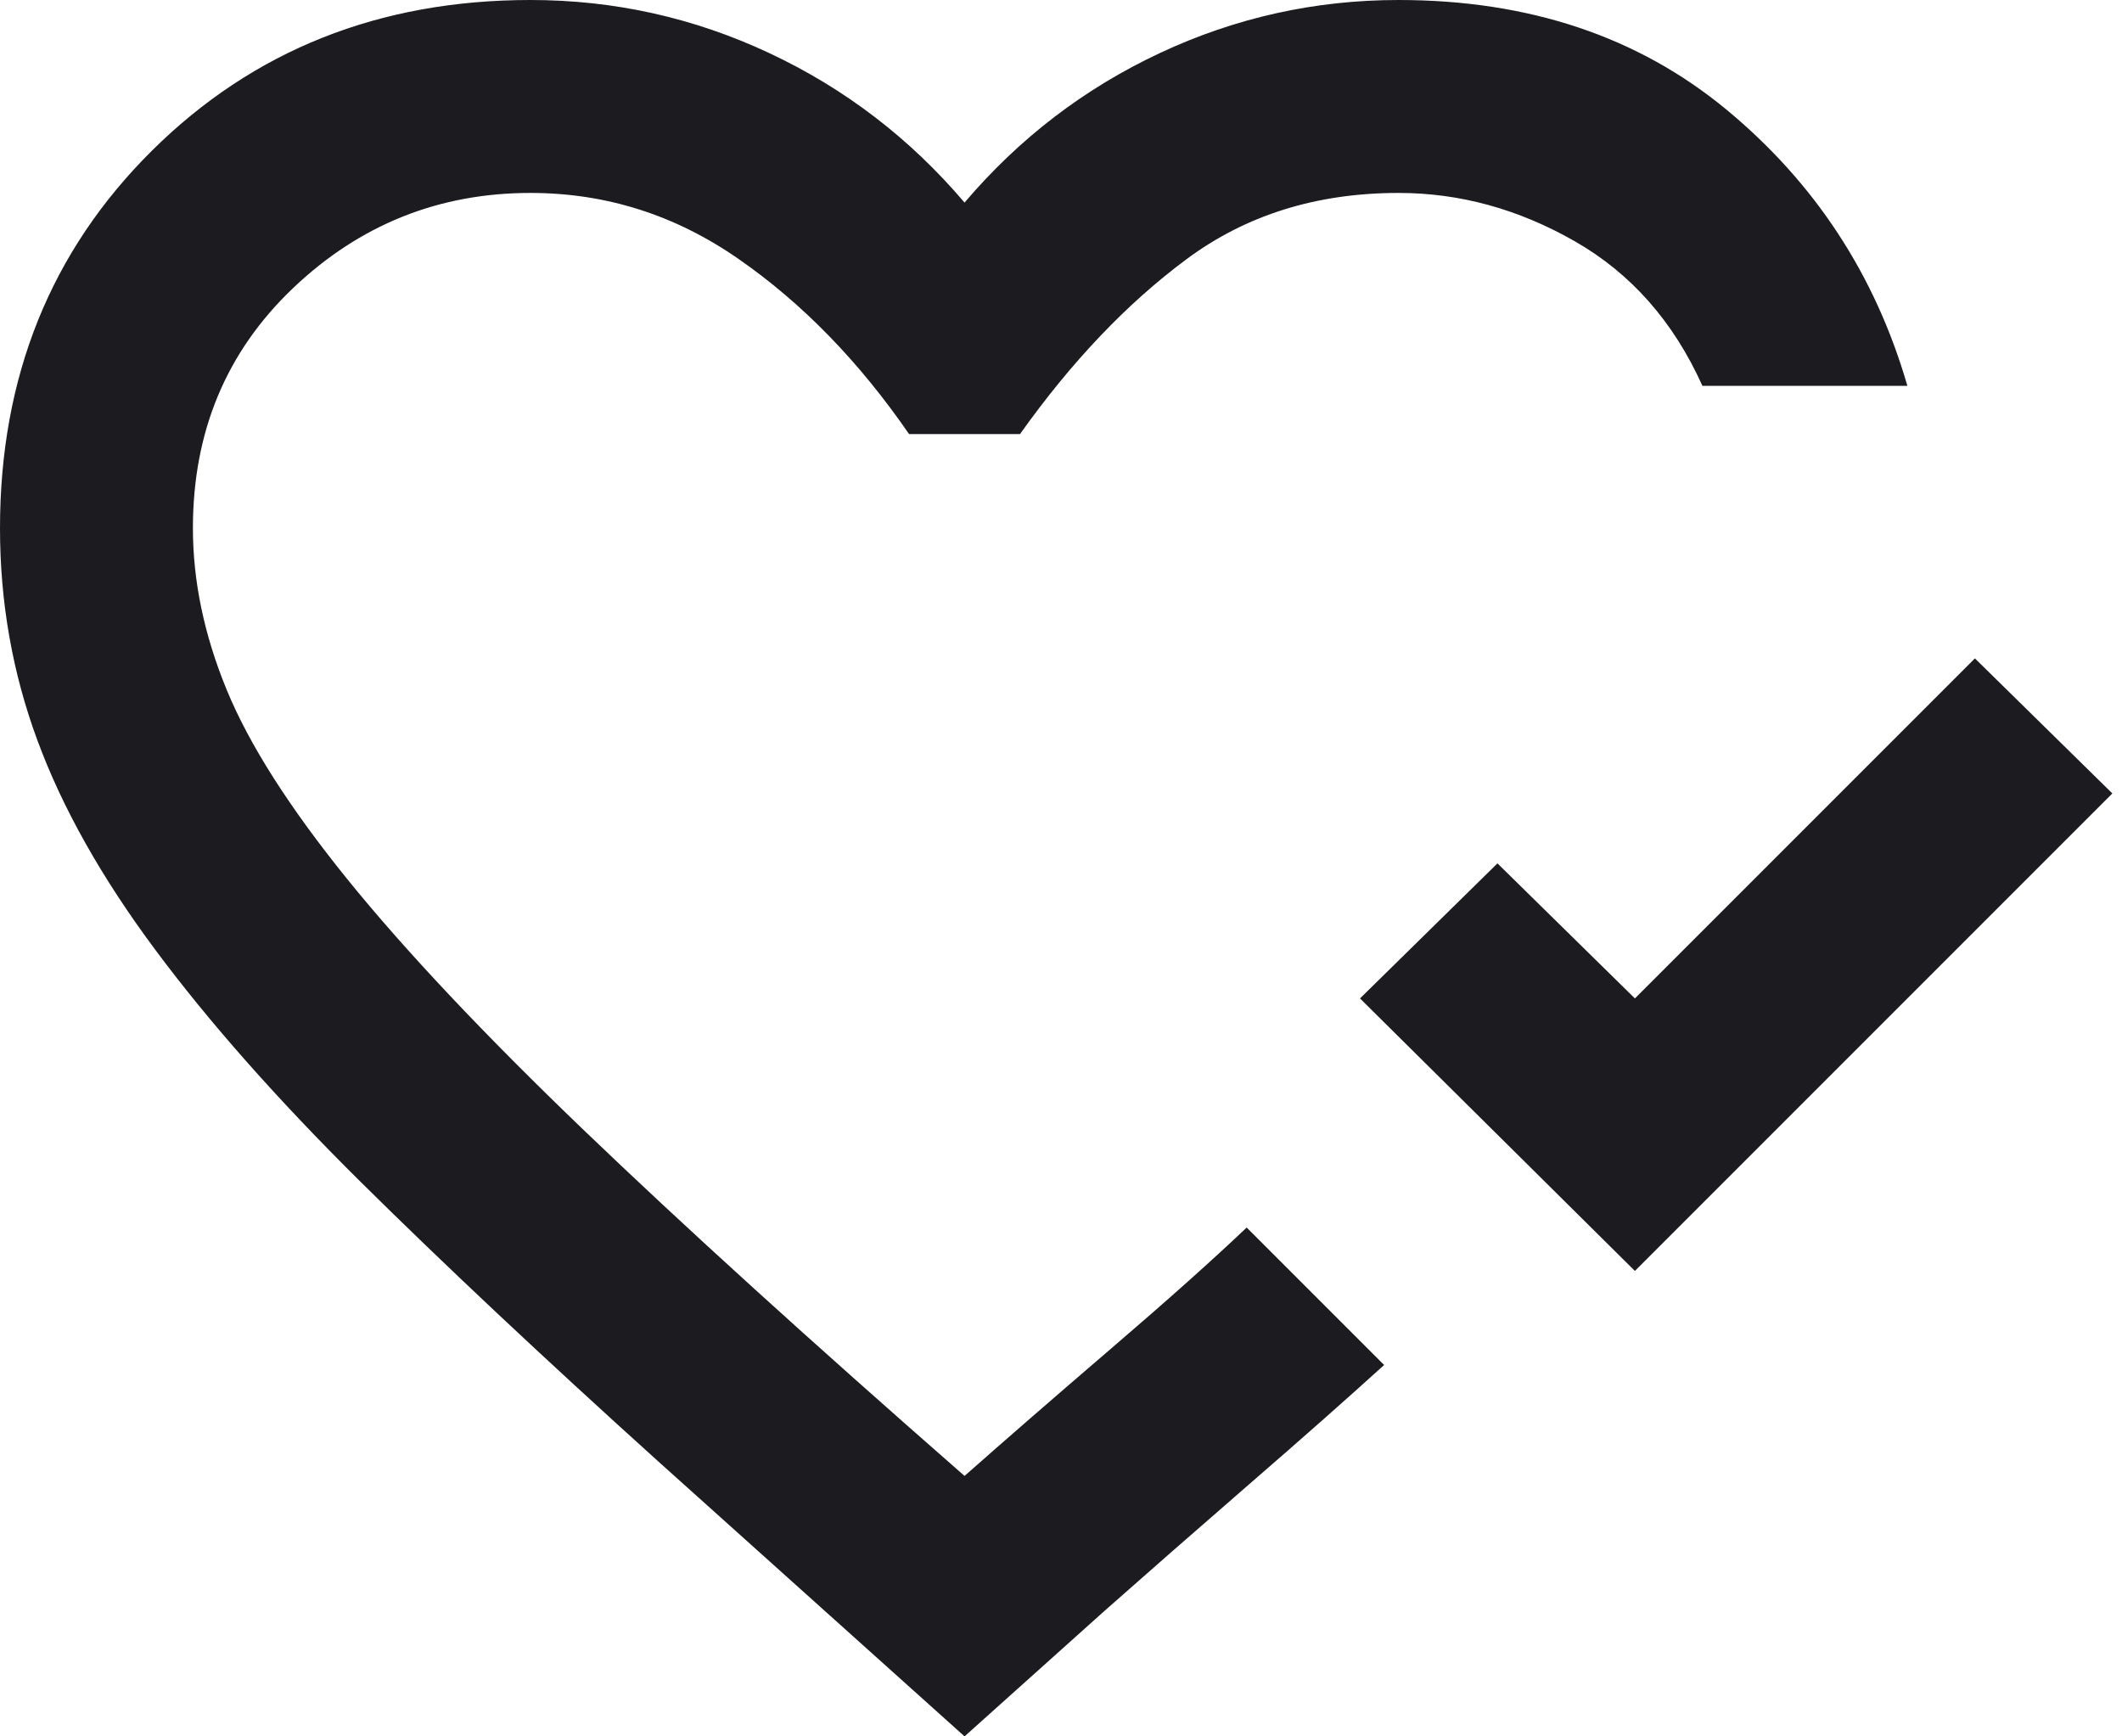 <svg width="22" height="18" viewBox="0 0 22 18" fill="none" xmlns="http://www.w3.org/2000/svg"><path d="M16.95 13.175L14.1 10.35L15.525 8.95L16.95 10.35L20.475 6.825L21.9 8.225L16.95 13.175ZM10 18L6.825 15.15C5.625 14.067 4.596 13.1 3.737 12.25C2.879 11.4 2.171 10.6 1.613 9.85C1.054 9.1 0.646 8.375 0.388 7.675C0.129 6.975 0 6.242 0 5.475C0 3.908 0.525 2.604 1.575 1.562C2.625 0.521 3.933 0 5.5 0C6.367 0 7.192 0.183 7.975 0.55C8.758 0.917 9.433 1.433 10 2.1C10.567 1.433 11.242 0.917 12.025 0.55C12.808 0.183 13.633 0 14.5 0C15.85 0 16.983 0.379 17.9 1.137C18.817 1.896 19.442 2.85 19.775 4H17.65C17.35 3.333 16.908 2.833 16.325 2.5C15.742 2.167 15.133 2 14.5 2C13.65 2 12.917 2.229 12.3 2.688C11.683 3.146 11.108 3.75 10.575 4.5H9.425C8.908 3.75 8.321 3.146 7.662 2.688C7.004 2.229 6.283 2 5.5 2C4.55 2 3.729 2.329 3.038 2.987C2.346 3.646 2 4.475 2 5.475C2 6.025 2.117 6.583 2.35 7.15C2.583 7.717 3 8.371 3.6 9.113C4.2 9.854 5.017 10.721 6.05 11.713C7.083 12.704 8.4 13.9 10 15.3C10.433 14.917 10.942 14.475 11.525 13.975C12.108 13.475 12.575 13.058 12.925 12.725L14.35 14.15C13.983 14.483 13.517 14.896 12.95 15.387C12.383 15.879 11.883 16.317 11.45 16.7L10 18Z" fill="#1C1B1F"/></svg>